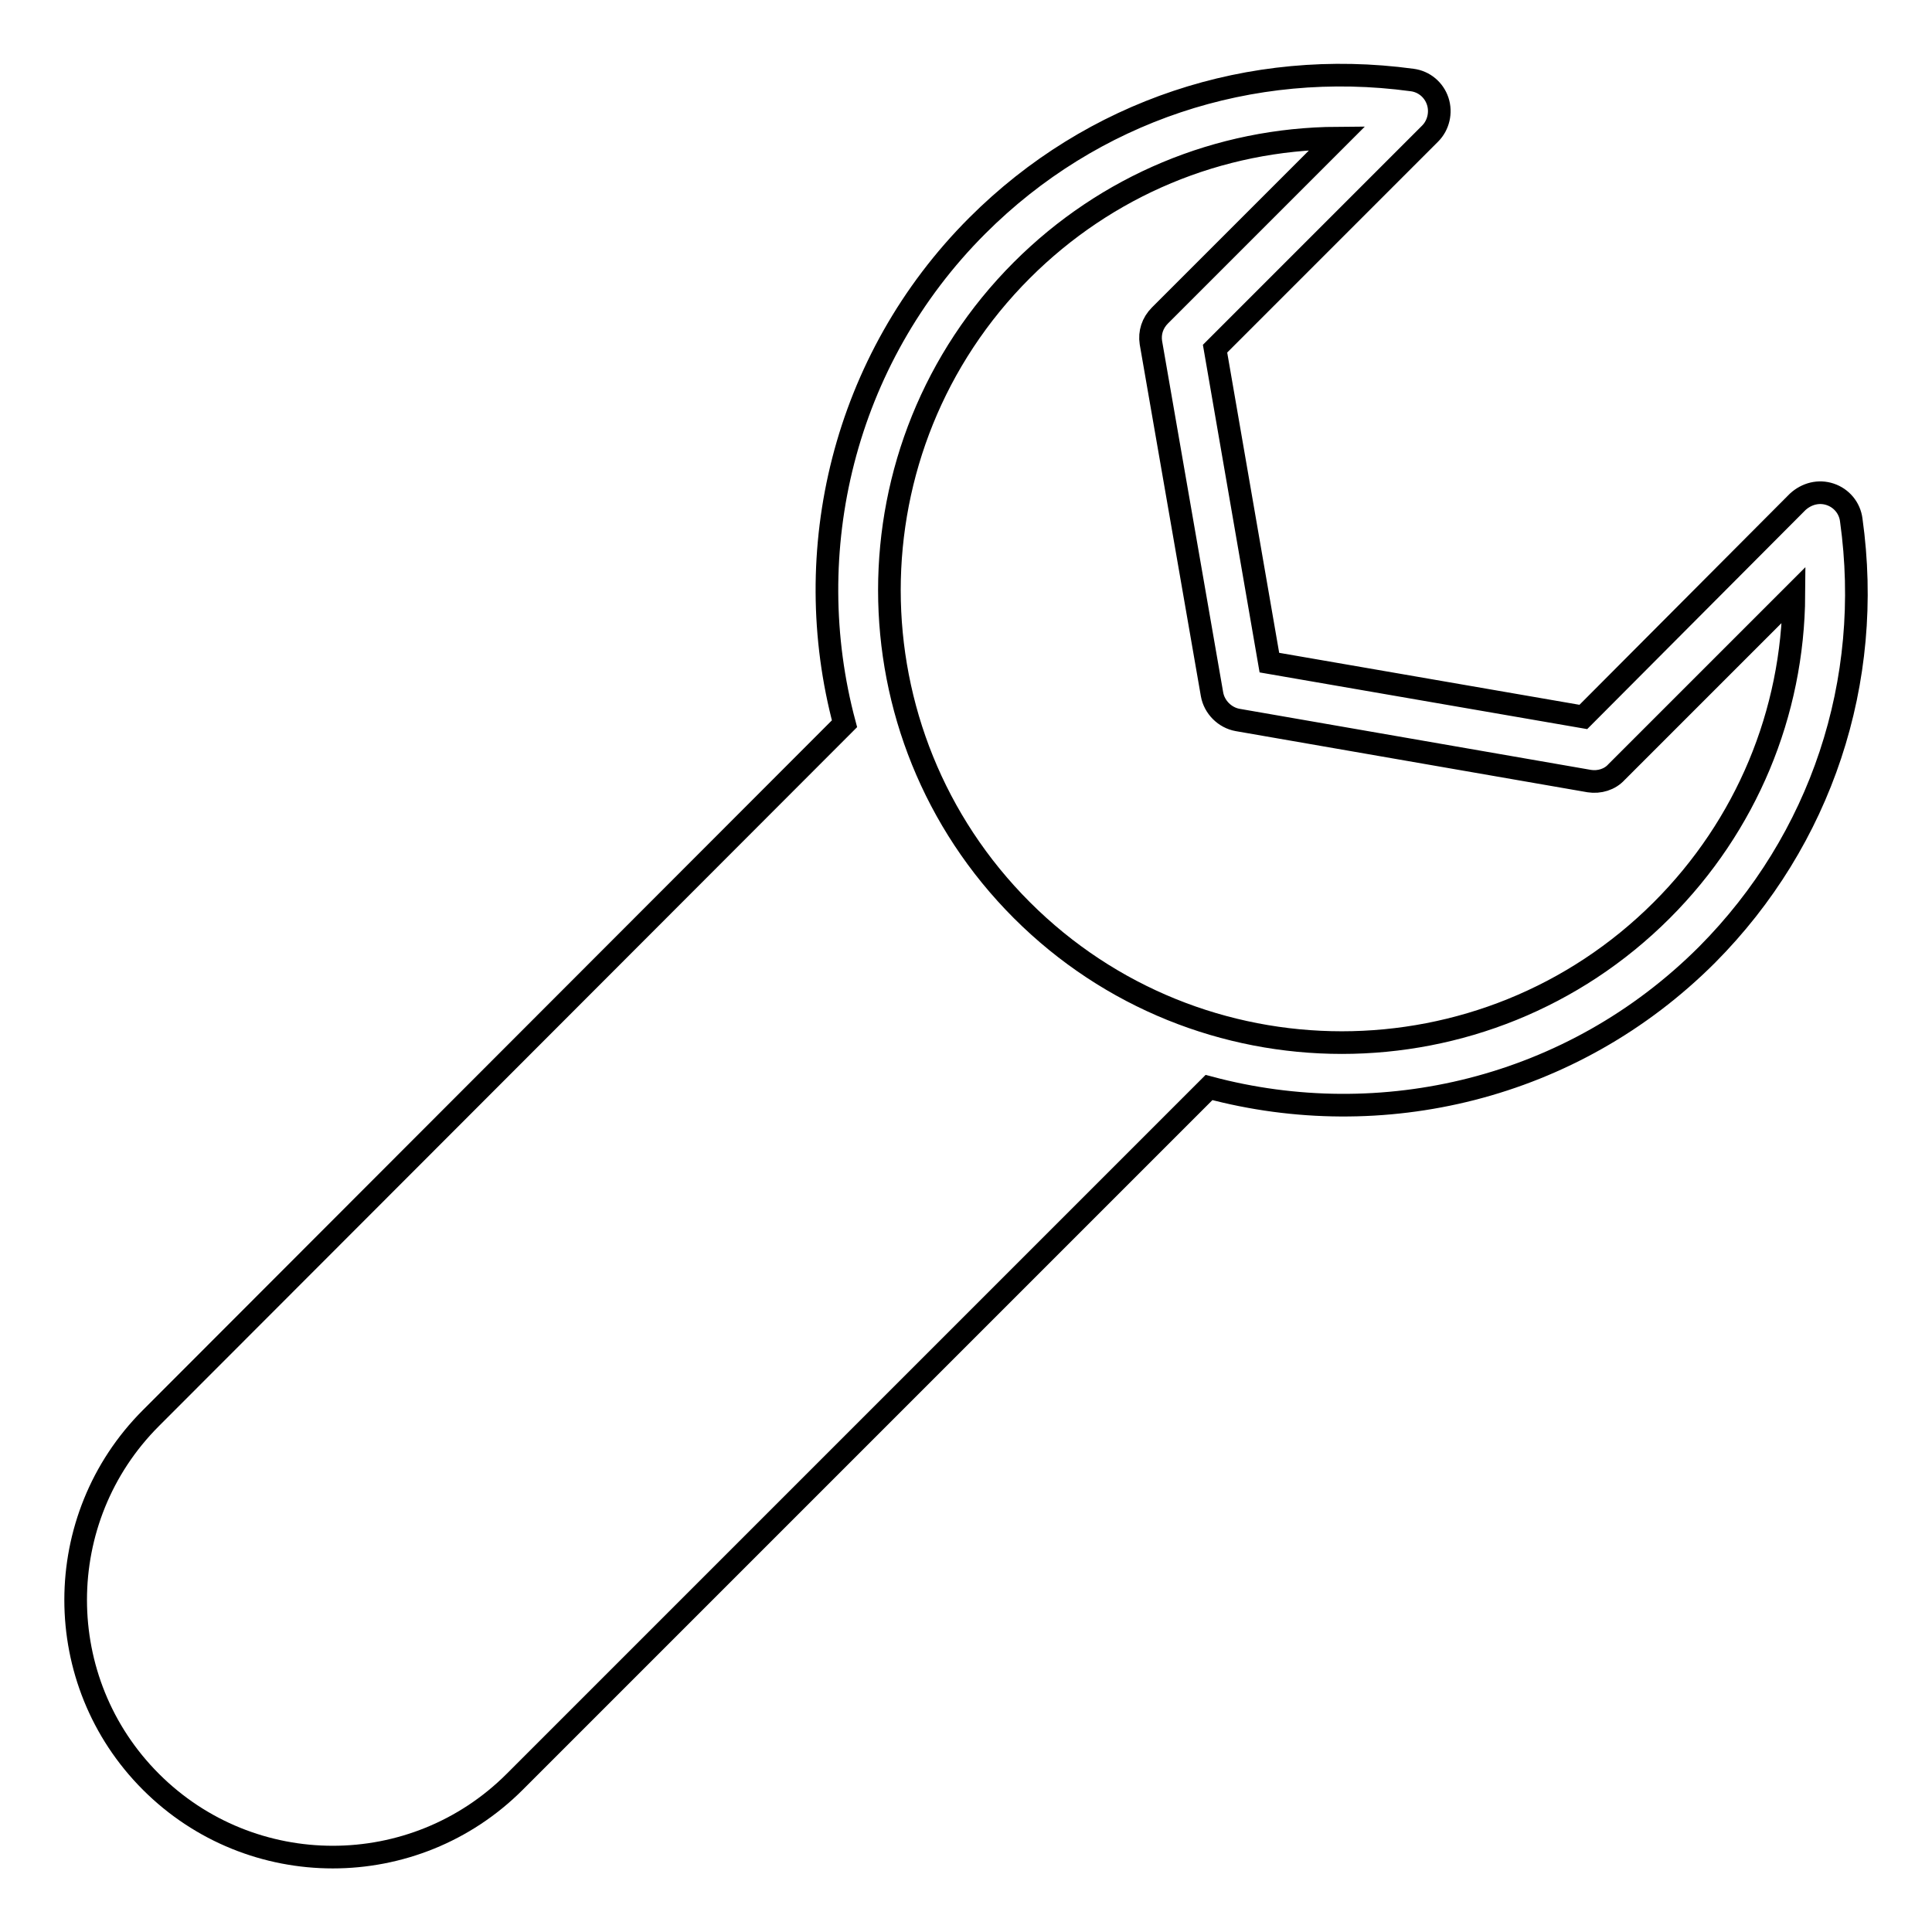 <?xml version="1.0" encoding="utf-8"?>
<!-- Svg Vector Icons : http://www.onlinewebfonts.com/icon -->
<!DOCTYPE svg PUBLIC "-//W3C//DTD SVG 1.1//EN" "http://www.w3.org/Graphics/SVG/1.1/DTD/svg11.dtd">
<svg version="1.1" xmlns="http://www.w3.org/2000/svg" xmlns:xlink="http://www.w3.org/1999/xlink" x="0px" y="0px" viewBox="0 0 256 256" enable-background="new 0 0 256 256" xml:space="preserve">
<g><g><g><g><g><path stroke-width="3" fill-opacity="0" stroke="#000000"  d="M245.3,68.9c-0.2-1.6-1.3-2.9-2.8-3.4c-1.5-0.5-3.1-0.1-4.3,1L209.8,95l-41.6-7.2L161,46.2l28.5-28.5c1.1-1.1,1.5-2.8,1-4.3c-0.5-1.5-1.8-2.6-3.4-2.8c-21.4-2.9-42.4,4.1-57.6,19.3c-17.8,17.8-23.7,43.2-17.6,66l-91.9,92c-13.3,13.3-13.3,34.9,0,48.2c13.3,13.3,34.9,13.3,48.2,0l92-92c22.8,6.1,48.1,0.3,66-17.6C241.3,111.3,248.3,90.3,245.3,68.9z M220.2,120.6c-23.4,23.4-61.4,23.4-84.8,0c-23.4-23.4-23.4-61.4,0-84.8c11.2-11.2,26.1-17.4,41.8-17.5l-23.5,23.5c-1,1-1.4,2.3-1.2,3.6l8.1,46.6c0.3,1.7,1.7,3.1,3.4,3.4l46.6,8.1c1.3,0.2,2.7-0.2,3.6-1.2l23.5-23.5C237.6,94.5,231.4,109.4,220.2,120.6z"/></g></g></g><g></g><g></g><g></g><g></g><g></g><g></g><g></g><g></g><g></g><g></g><g></g><g></g><g></g><g></g><g></g></g></g>
</svg>